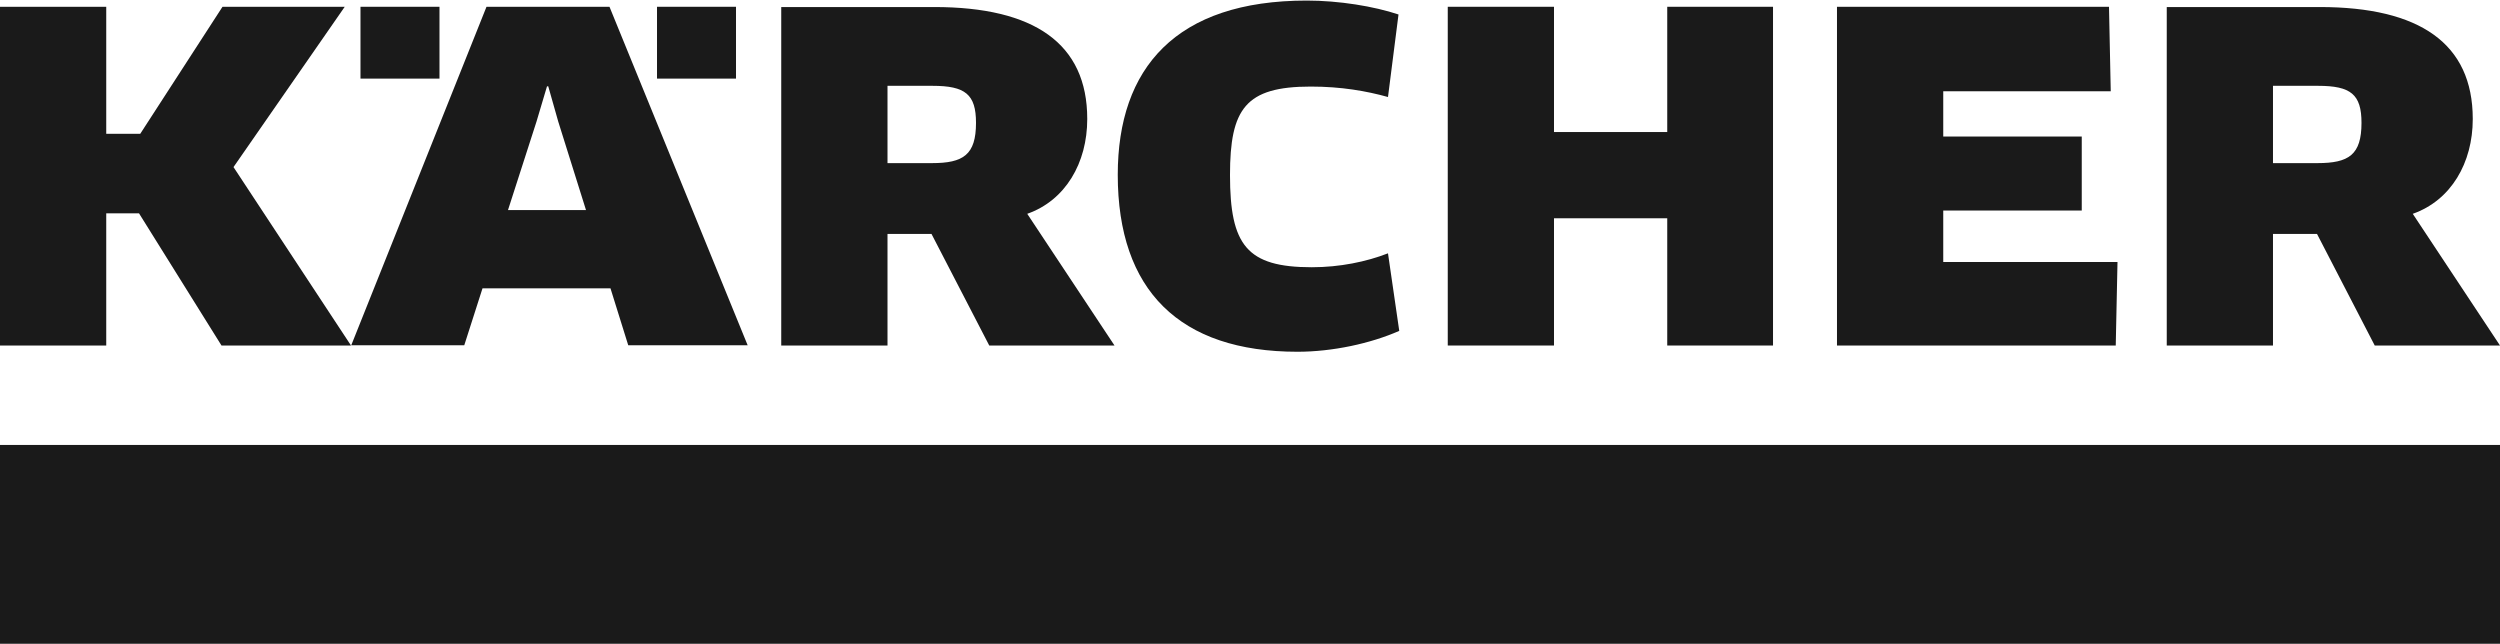 <svg width="97" height="25" viewBox="0 0 97 25" fill="none" xmlns="http://www.w3.org/2000/svg">
<g clip-path="url(#clip0_25_2084)">
<path d="M97 17.264H0V24.978H97V17.264Z" fill="#1A1A1A"/>
<path d="M37.869 4.767C37.869 6.01 37.374 6.329 36.162 6.329H34.435V3.33H36.181C37.452 3.33 37.869 3.658 37.869 4.767ZM42.185 4.612C42.185 1.69 40.129 0.273 36.249 0.273H30.312V13.406H34.435V9.077H36.142L38.383 13.406H43.243L39.857 8.296C41.341 7.775 42.185 6.319 42.185 4.622V4.612Z" fill="#1A1A1A"/>
<path d="M75.398 10.166V8.17H80.772V5.297H75.398V3.542H81.897L81.829 0.263H71.275V13.406H82.091L82.159 10.166H75.398Z" fill="#1A1A1A"/>
<path d="M68.793 13.406V0.263H64.689V5.123H60.295V0.263H56.173V13.406H60.295V8.469H64.689V13.406H68.793Z" fill="#1A1A1A"/>
<path d="M54.262 0.562C53.311 0.244 51.953 0.022 50.702 0.022C45.629 0.022 43.369 2.635 43.369 6.782C43.369 11.266 45.765 13.648 50.343 13.648C51.701 13.648 53.175 13.329 54.291 12.838L53.854 9.829C53.011 10.157 51.982 10.369 50.896 10.369C48.374 10.369 47.724 9.511 47.724 6.792C47.724 4.217 48.325 3.359 50.857 3.359C52.041 3.359 53.02 3.532 53.854 3.764L54.262 0.562Z" fill="#1A1A1A"/>
<path d="M91.626 4.767C91.626 6.01 91.131 6.329 89.919 6.329H88.192V3.33H89.938C91.209 3.33 91.626 3.658 91.626 4.767ZM95.943 4.612C95.943 1.69 93.886 0.273 90.006 0.273H84.07V13.406H88.192V9.077H89.9L92.14 13.406H97L93.615 8.296C95.099 7.775 95.943 6.319 95.943 4.622V4.612Z" fill="#1A1A1A"/>
<path d="M22.737 8.151H19.71L20.816 4.718L21.224 3.349H21.272L21.66 4.718L22.737 8.151ZM29.013 13.406L23.648 0.263H18.876L13.628 13.397H18.013L18.721 11.188H23.687L24.376 13.397H29.013V13.406Z" fill="#1A1A1A"/>
<path d="M17.052 0.263H13.987V3.05H17.052V0.263Z" fill="#1A1A1A"/>
<path d="M28.557 0.263H25.492V3.05H28.557V0.263Z" fill="#1A1A1A"/>
<path d="M8.633 0.263L5.442 5.191H4.122V0.263H0V13.406H4.122V8.276H5.393L8.594 13.406H13.619L9.06 6.483L13.376 0.263H8.633Z" fill="#1A1A1A"/>
</g>
<defs>
<clipPath id="clip0_25_2084">
<rect width="97" height="25" fill="white"/>
</clipPath>
</defs>
</svg>
